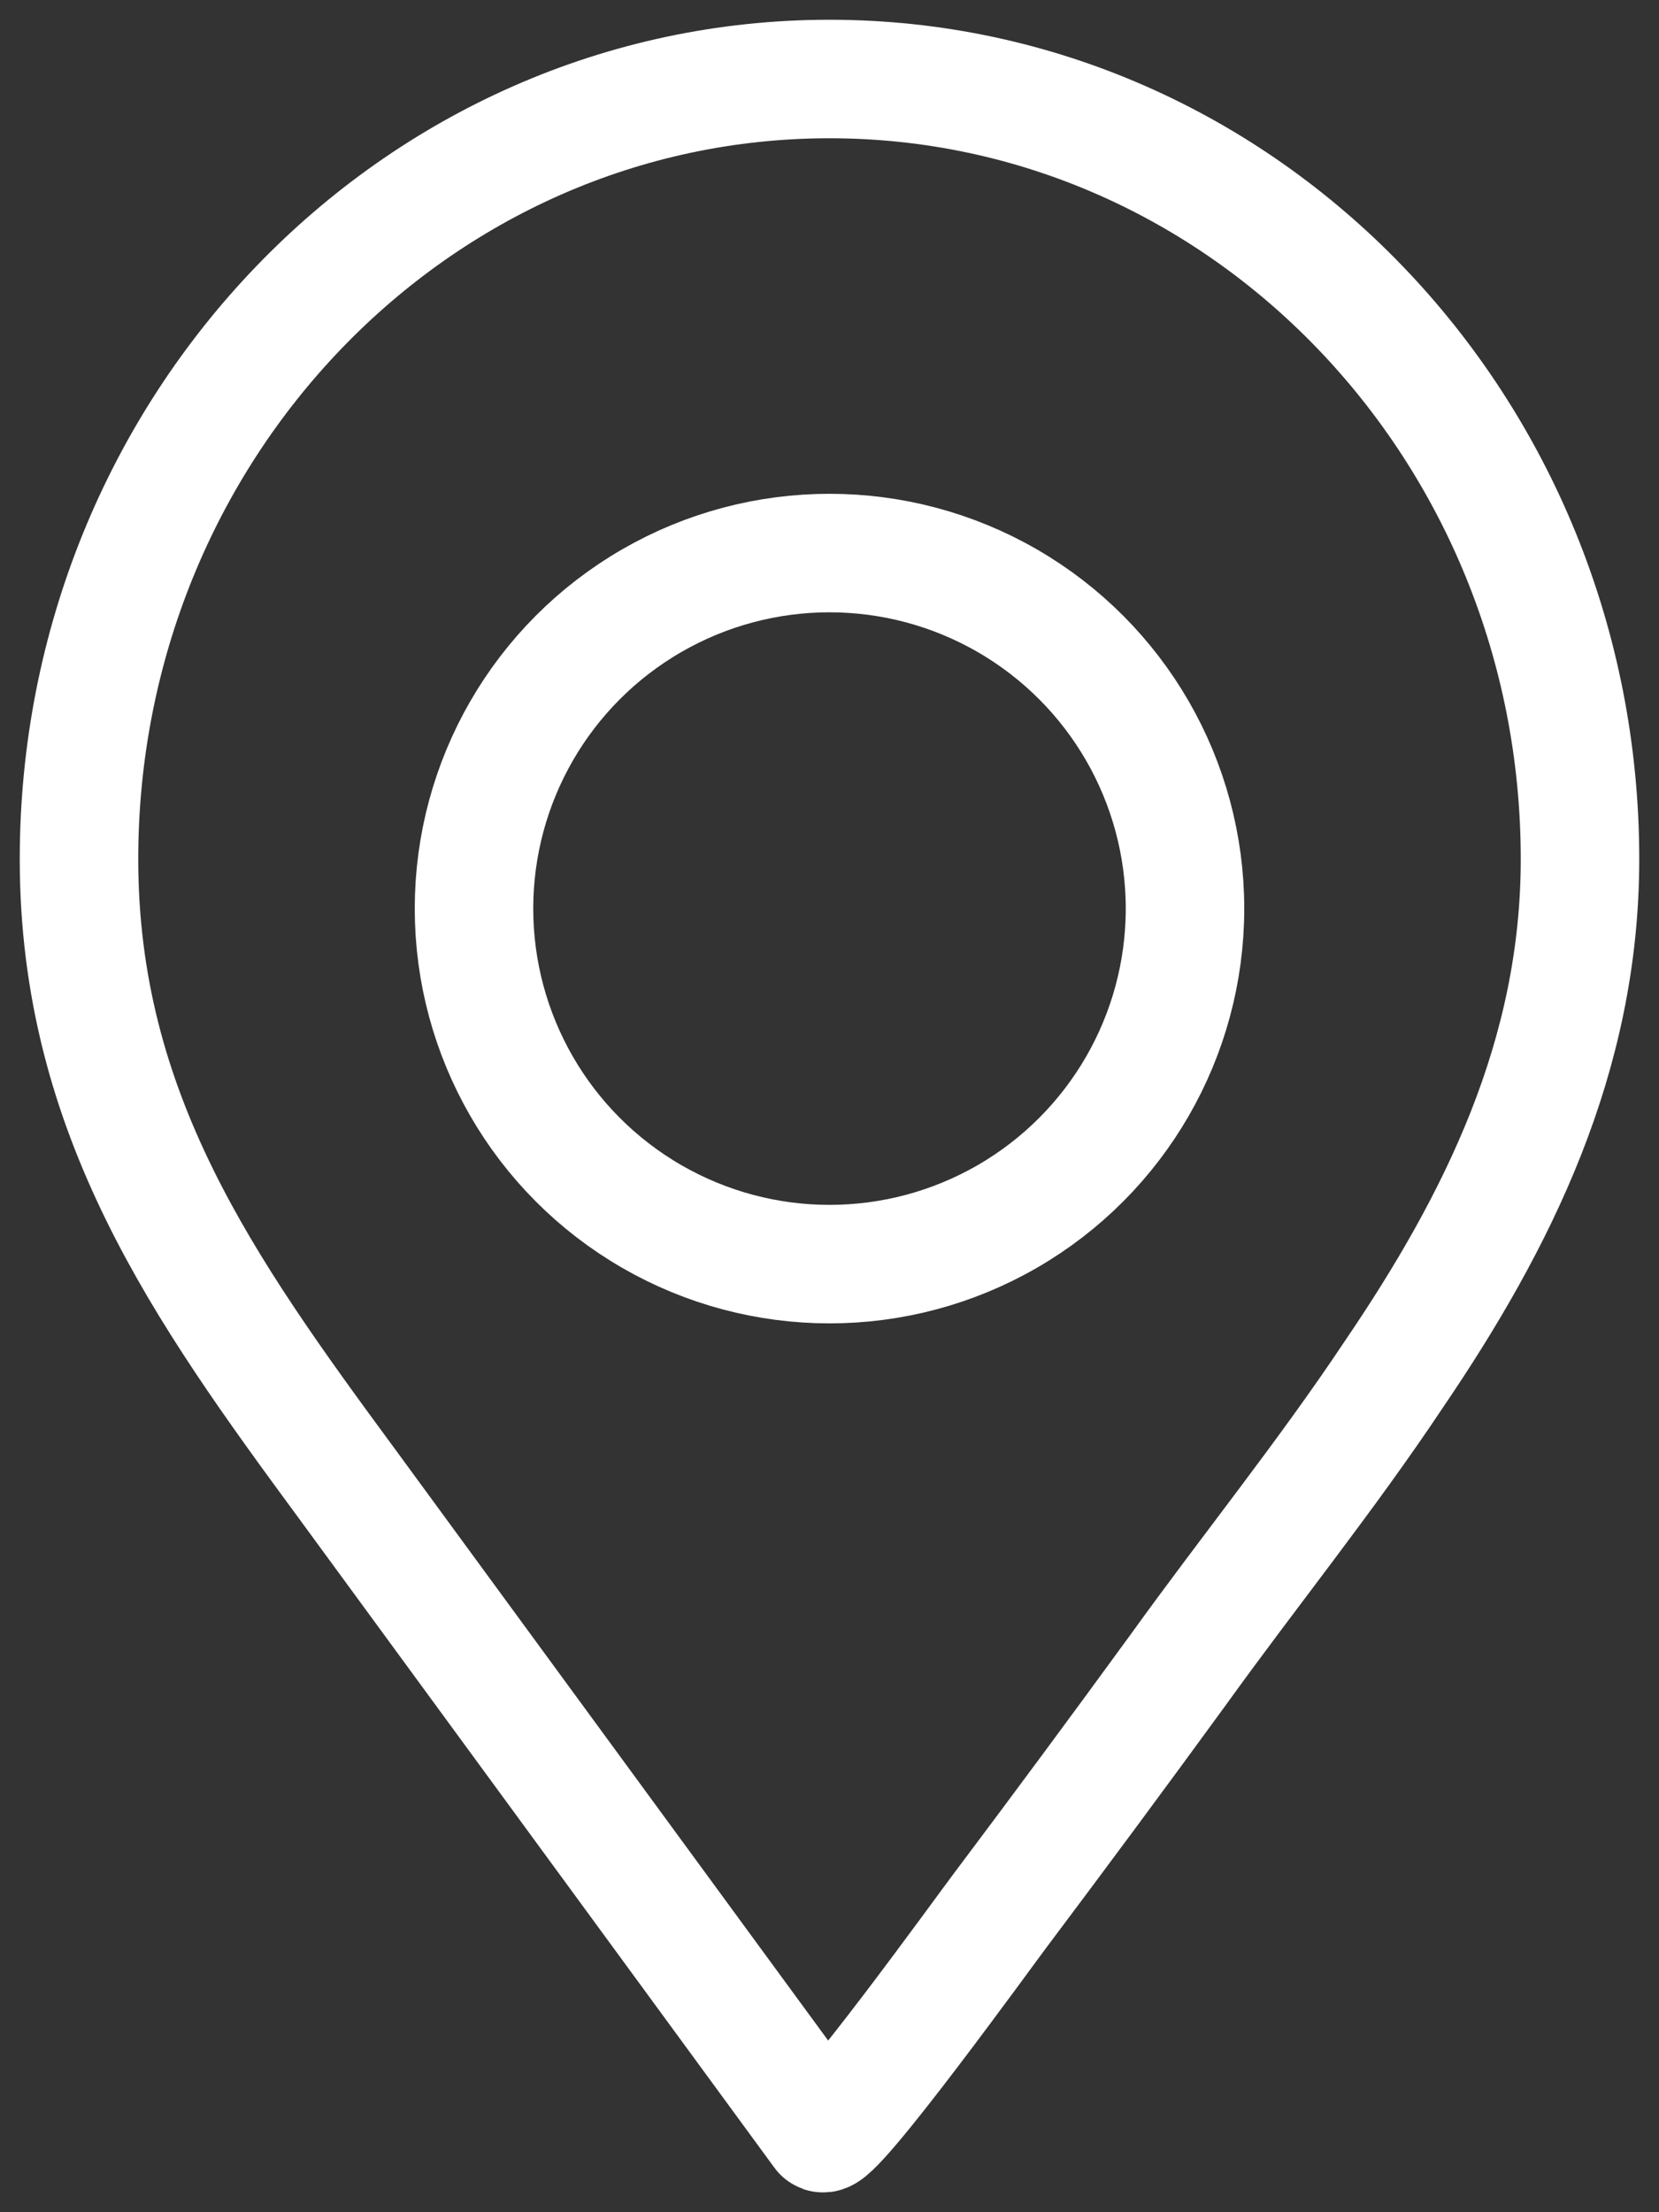 <?xml version="1.0" encoding="UTF-8"?>
<svg width="21px" height="28px" viewBox="0 0 21 28" version="1.1" xmlns="http://www.w3.org/2000/svg" xmlns:xlink="http://www.w3.org/1999/xlink">
    <rect x="0" y="0" width="21" height="28" fill="#333333" stroke="none"/>
    <!-- Generator: Sketch 58 (84663) - https://sketch.com -->
    <title>map-w</title>
    <desc>Created with Sketch.</desc>
    <g id="Page-1" stroke="none" stroke-width="1" fill="none" fill-rule="evenodd" stroke-linecap="round" stroke-linejoin="round">
        <g id="map-w" transform="translate(1, 1)" stroke="#FFFFFF" stroke-width="1.5">
            <path d="M16.639,16.402 C17.963,14.456 19,12.368 19,9.874 C19,4.421 14.747,0 9.5,0 C4.253,0 0,4.421 0,9.874 C0,13.102 1.585,15.325 3.387,17.773 L9.408,25.994 C9.516,26.141 11.498,23.393 11.666,23.173 C12.426,22.161 13.179,21.144 13.924,20.121 C14.809,18.891 15.786,17.683 16.639,16.402 Z" id="Path"></path>
            <circle id="Oval" cx="9.5" cy="10.5" r="4.5"></circle>
        </g>
    </g>
</svg>